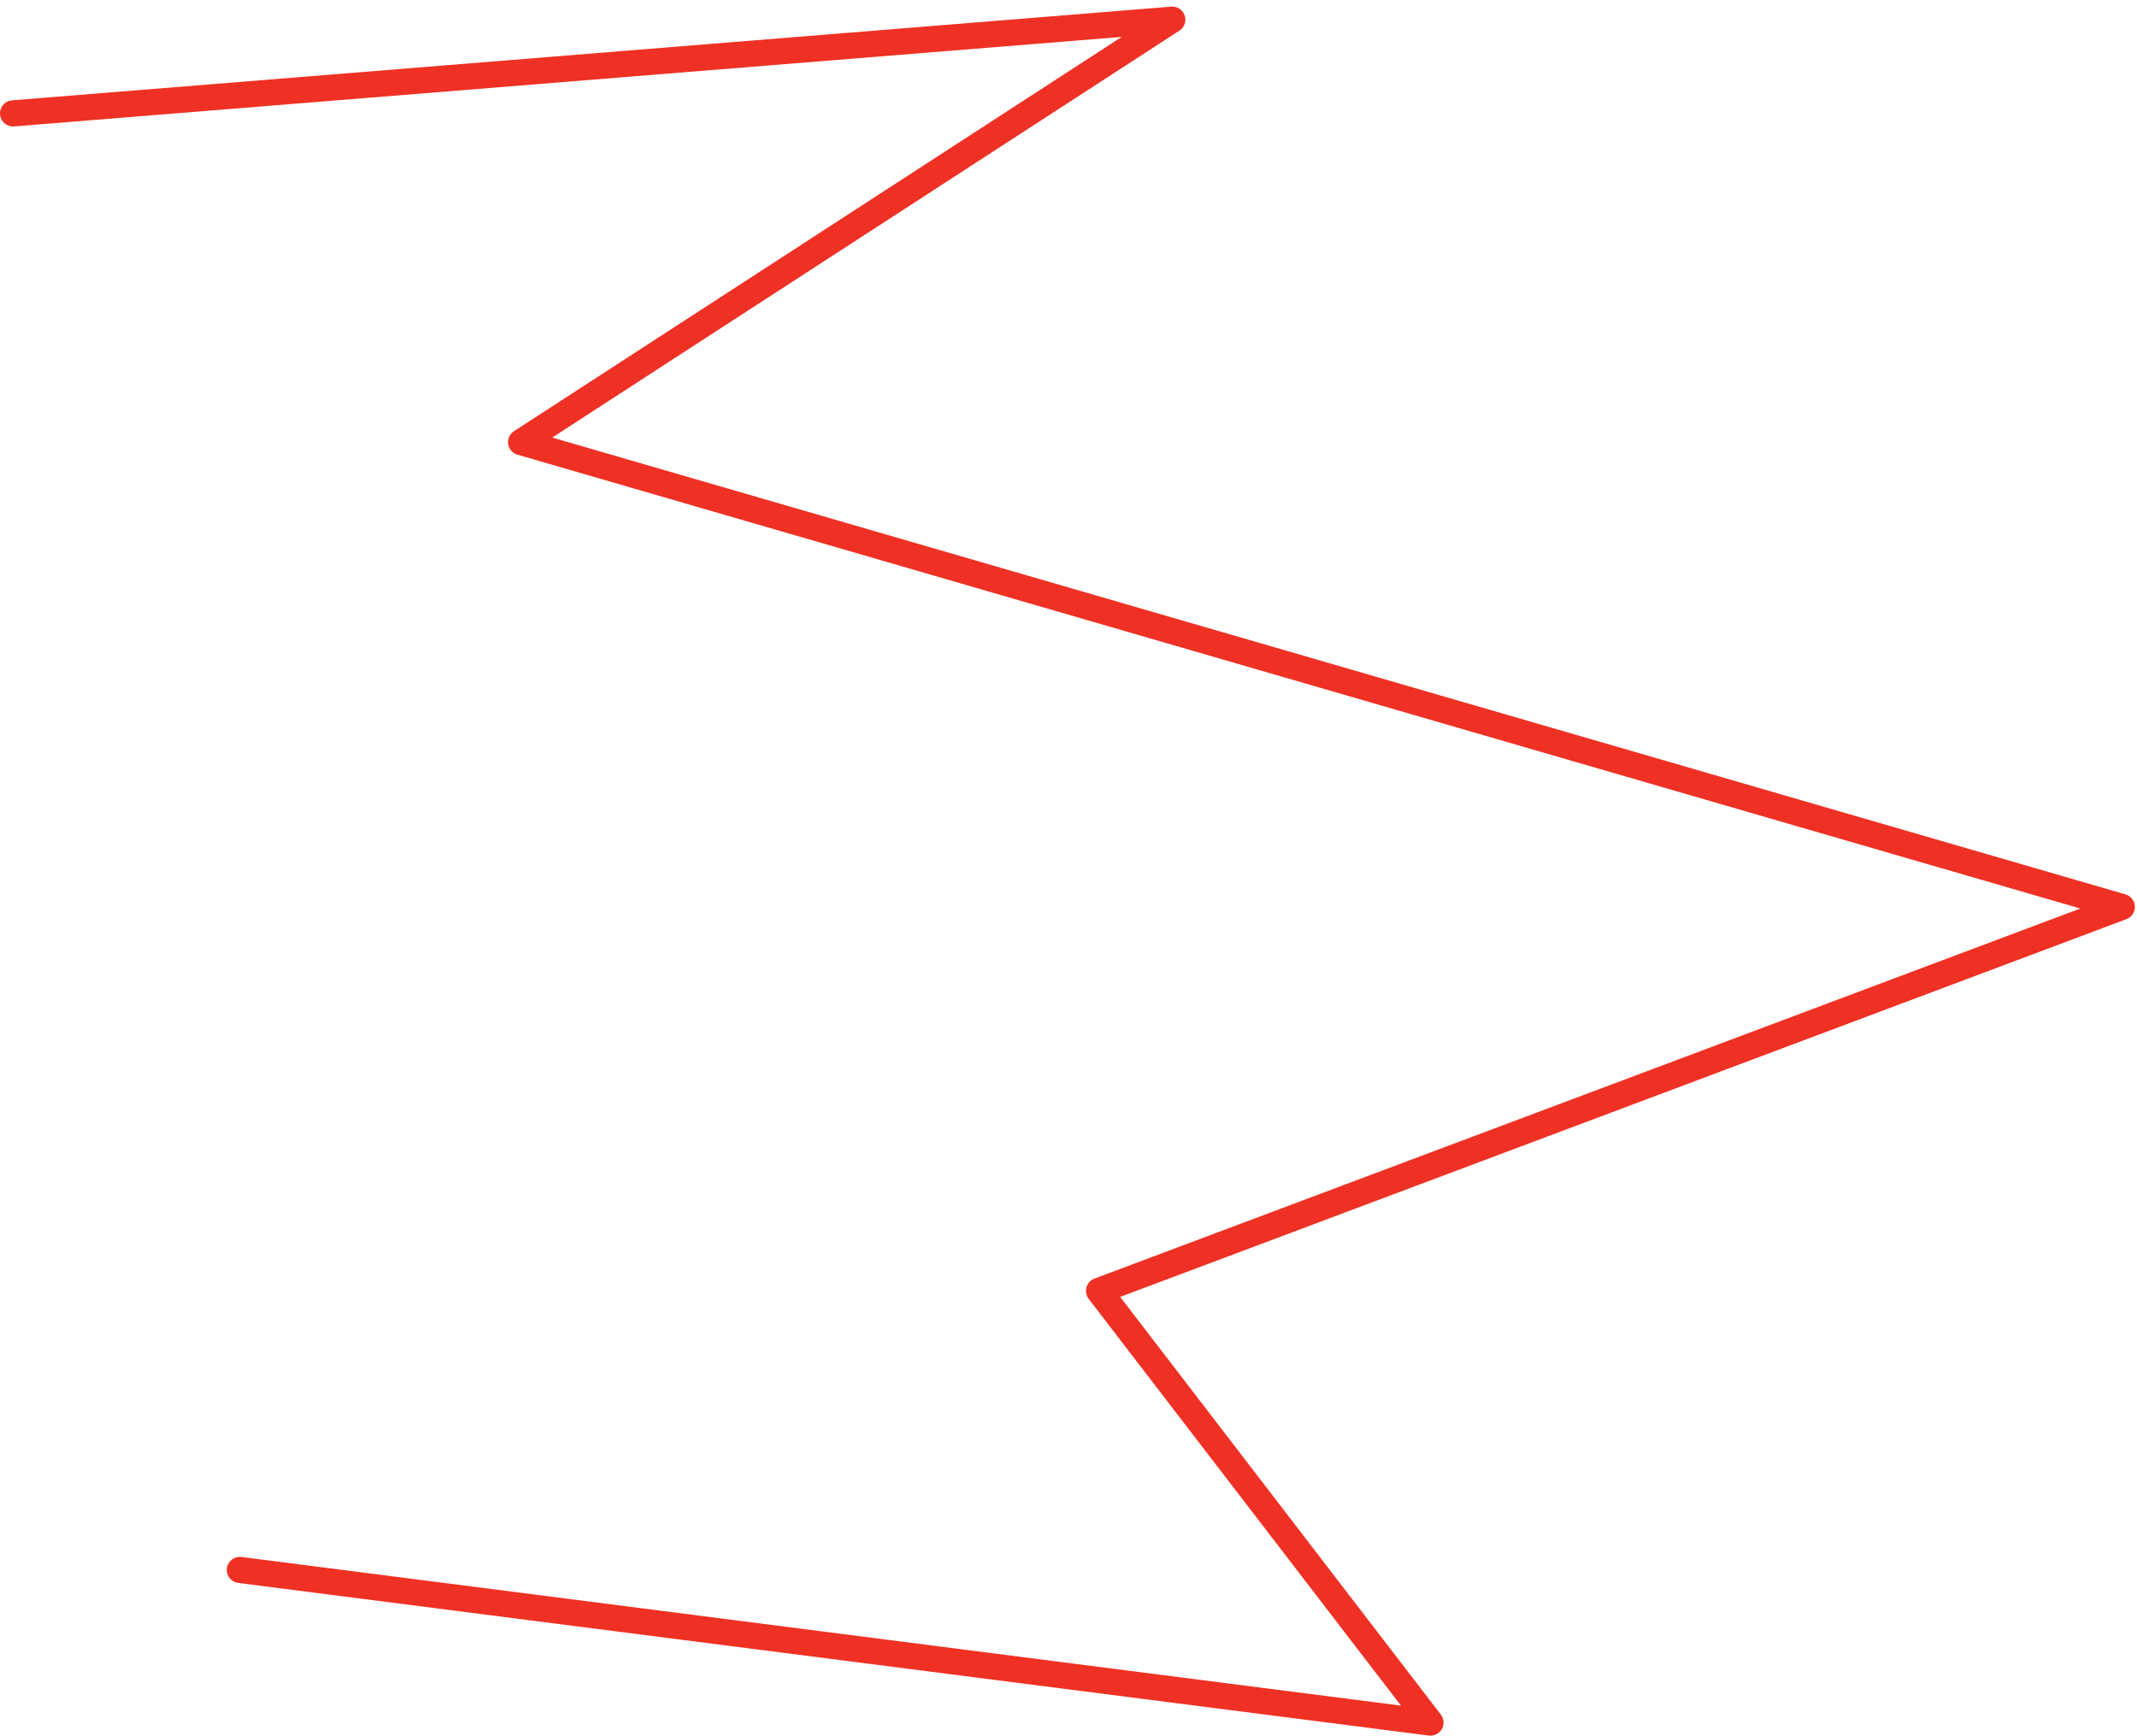 <?xml version="1.0" encoding="UTF-8"?> <svg xmlns="http://www.w3.org/2000/svg" width="245" height="199" viewBox="0 0 245 199" fill="none"> <path d="M1.5 13L134.396 2.258L59.747 50.693L243.255 103.982L126 148L164 197.5L27.5 180" stroke="#EE3124" stroke-width="3" stroke-linecap="round" stroke-linejoin="round"></path> </svg> 